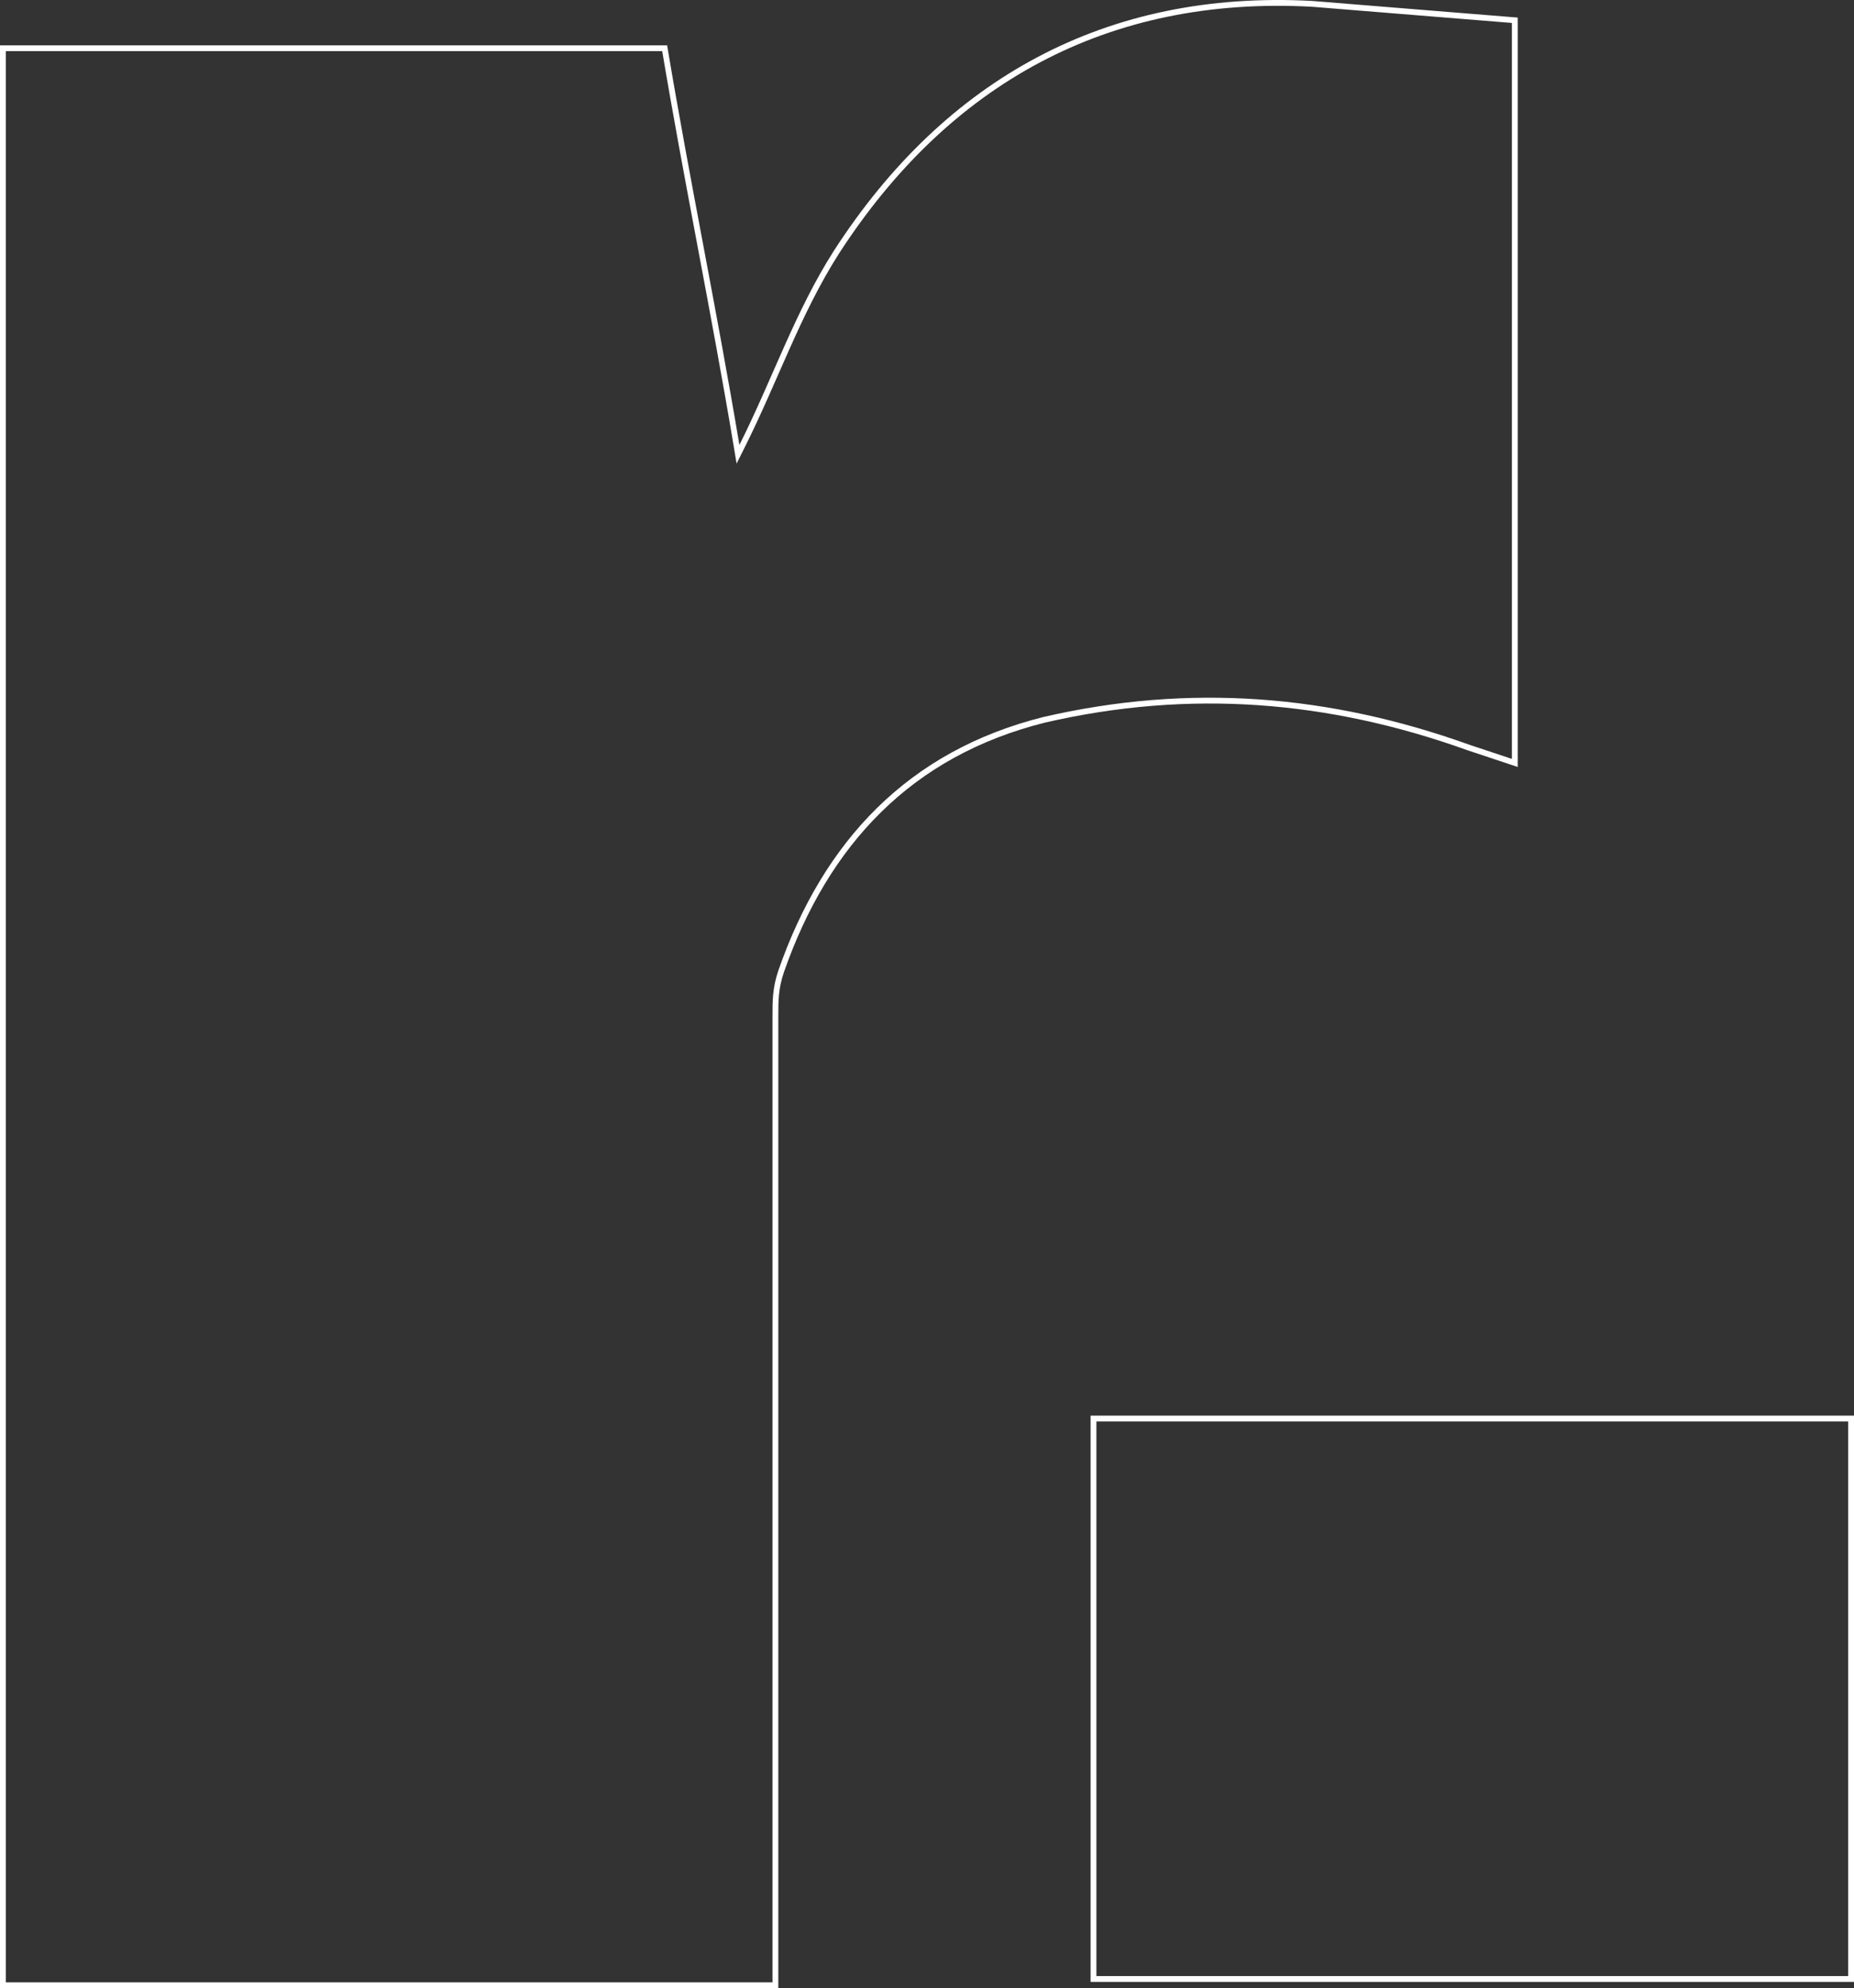 <svg width="319" height="342" viewBox="0 0 319 342" fill="none" xmlns="http://www.w3.org/2000/svg">
<rect x="0" y="0" width="319" height="342" fill="#333333" stroke="none"/>
<path d="M318.5 244.012V340.418H188.147V244.012H318.5Z" stroke="white"/>
<path d="M143.902 43.397C162.941 13.94 190.514 -1.239 225.712 0.658C231.449 1.135 237.425 1.614 243.4 2.091C249.22 2.556 255.039 3.02 260.637 3.484V131.237L252.686 128.592C228.692 119.971 204.684 118.053 179.718 123.805L179.709 123.807C156.563 129.583 142.099 145.002 134.4 167.096L134.398 167.102C133.414 170.049 133.416 172.03 133.416 174.899V341.5H0.5V8.299H114.363C116.26 19.623 118.386 30.948 120.512 42.266C122.664 53.725 124.815 65.178 126.728 76.631L126.979 78.144L127.667 76.772C130.543 71.03 132.944 65.279 135.448 59.685C137.957 54.081 140.575 48.617 143.902 43.397Z" stroke="white"/>
</svg>
